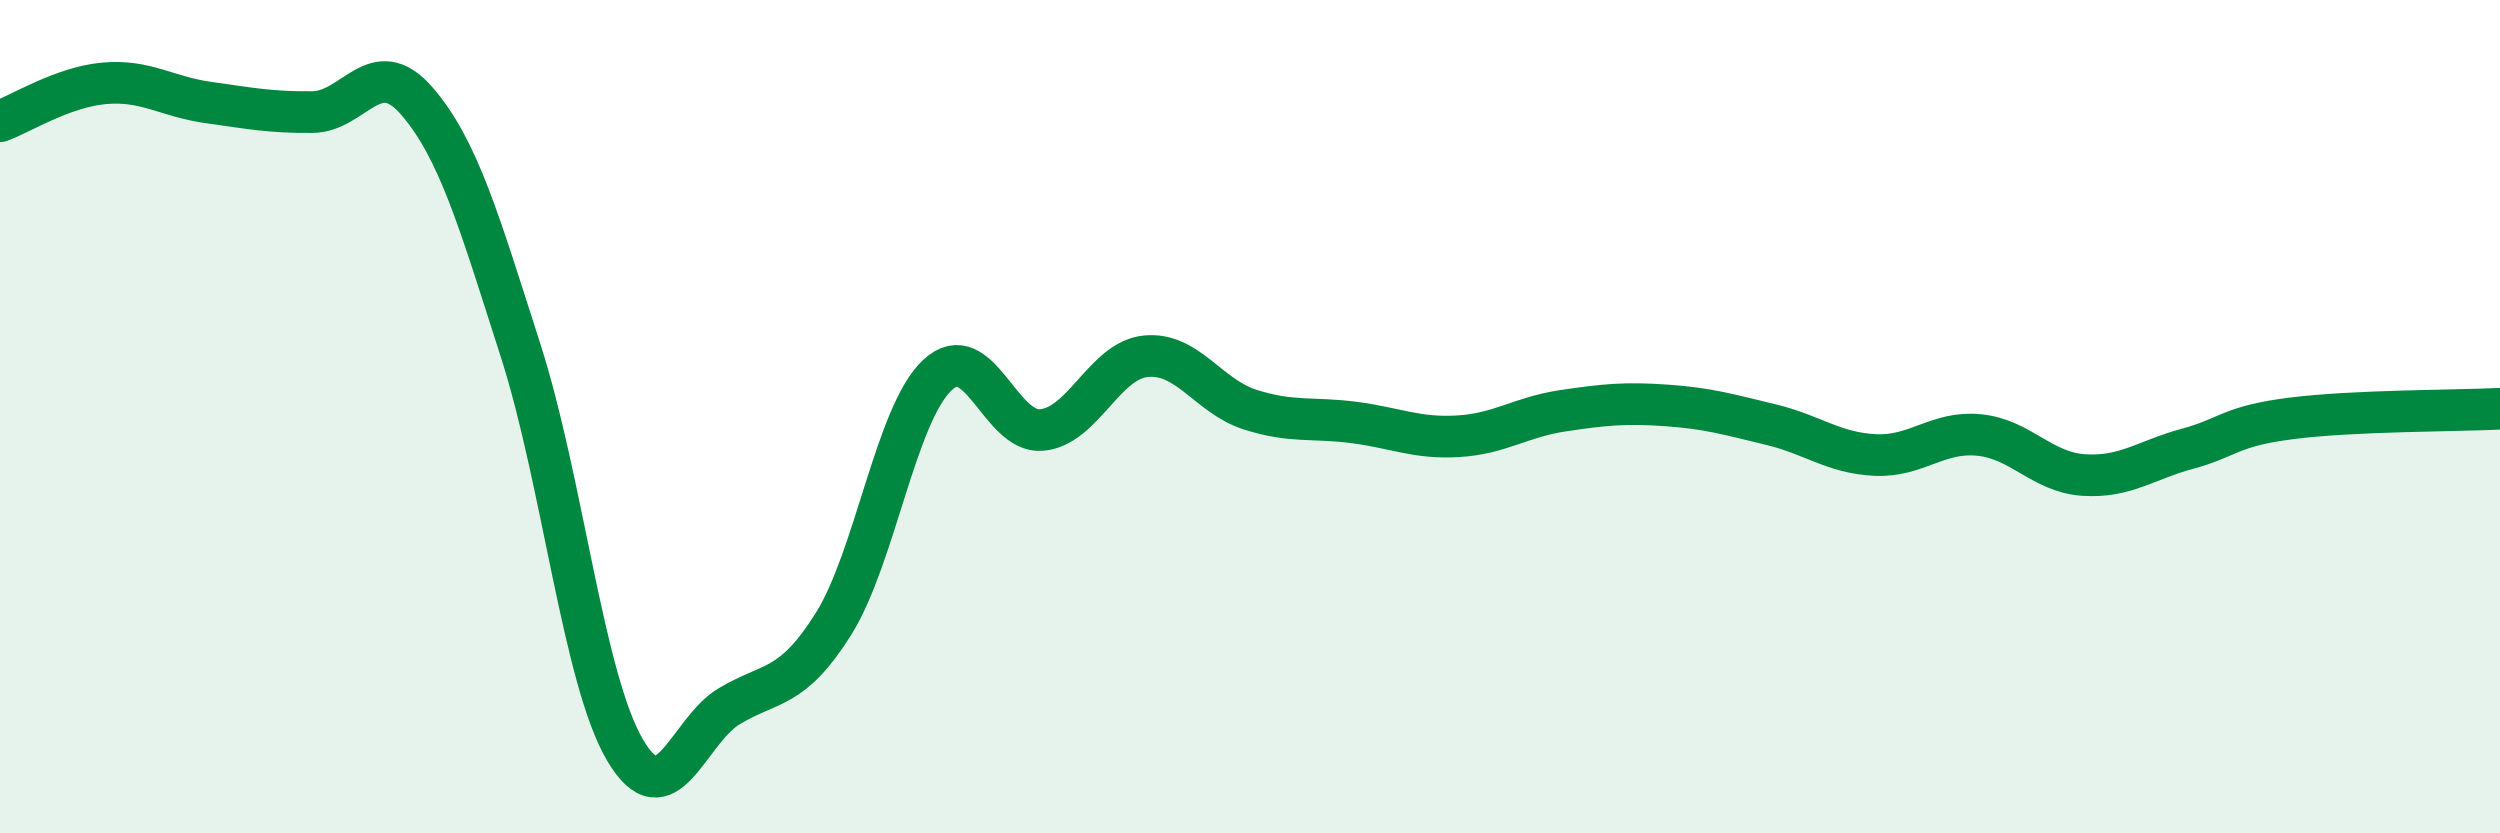 
    <svg width="60" height="20" viewBox="0 0 60 20" xmlns="http://www.w3.org/2000/svg">
      <path
        d="M 0,2.91 C 0.5,2.73 1.5,2.09 2.5,2 C 3.5,1.91 4,2.32 5,2.46 C 6,2.6 6.5,2.7 7.5,2.69 C 8.5,2.68 9,1.27 10,2.42 C 11,3.57 11.5,5.31 12.5,8.43 C 13.5,11.55 14,16.3 15,18 C 16,19.7 16.5,17.55 17.5,16.95 C 18.5,16.35 19,16.57 20,14.98 C 21,13.39 21.5,9.93 22.5,9 C 23.5,8.07 24,10.41 25,10.32 C 26,10.23 26.5,8.65 27.5,8.55 C 28.5,8.45 29,9.51 30,9.83 C 31,10.15 31.5,10.01 32.5,10.14 C 33.5,10.27 34,10.53 35,10.47 C 36,10.41 36.5,10.01 37.5,9.86 C 38.5,9.71 39,9.66 40,9.73 C 41,9.8 41.5,9.95 42.5,10.19 C 43.5,10.43 44,10.87 45,10.92 C 46,10.97 46.5,10.34 47.5,10.44 C 48.5,10.54 49,11.33 50,11.4 C 51,11.47 51.5,11.04 52.5,10.77 C 53.5,10.5 53.5,10.23 55,10.04 C 56.5,9.85 59,9.86 60,9.81L60 20L0 20Z"
        fill="#008740"
        opacity="0.1"
        stroke-linecap="round"
        stroke-linejoin="round"
      />
      <path
        d="M 0,2.91 C 0.5,2.73 1.5,2.09 2.5,2 C 3.5,1.91 4,2.32 5,2.46 C 6,2.6 6.5,2.7 7.5,2.69 C 8.5,2.68 9,1.27 10,2.42 C 11,3.57 11.5,5.31 12.5,8.43 C 13.5,11.55 14,16.3 15,18 C 16,19.7 16.5,17.55 17.5,16.95 C 18.5,16.35 19,16.57 20,14.98 C 21,13.39 21.5,9.93 22.5,9 C 23.5,8.07 24,10.41 25,10.32 C 26,10.23 26.5,8.65 27.5,8.55 C 28.5,8.45 29,9.51 30,9.83 C 31,10.15 31.5,10.01 32.5,10.14 C 33.5,10.27 34,10.53 35,10.47 C 36,10.41 36.5,10.01 37.5,9.86 C 38.5,9.71 39,9.66 40,9.73 C 41,9.8 41.5,9.95 42.5,10.19 C 43.5,10.43 44,10.87 45,10.92 C 46,10.97 46.5,10.34 47.5,10.44 C 48.5,10.54 49,11.33 50,11.4 C 51,11.47 51.5,11.04 52.5,10.77 C 53.5,10.5 53.5,10.23 55,10.04 C 56.5,9.85 59,9.86 60,9.81"
        stroke="#008740"
        stroke-width="1"
        fill="none"
        stroke-linecap="round"
        stroke-linejoin="round"
      />
    </svg>
  